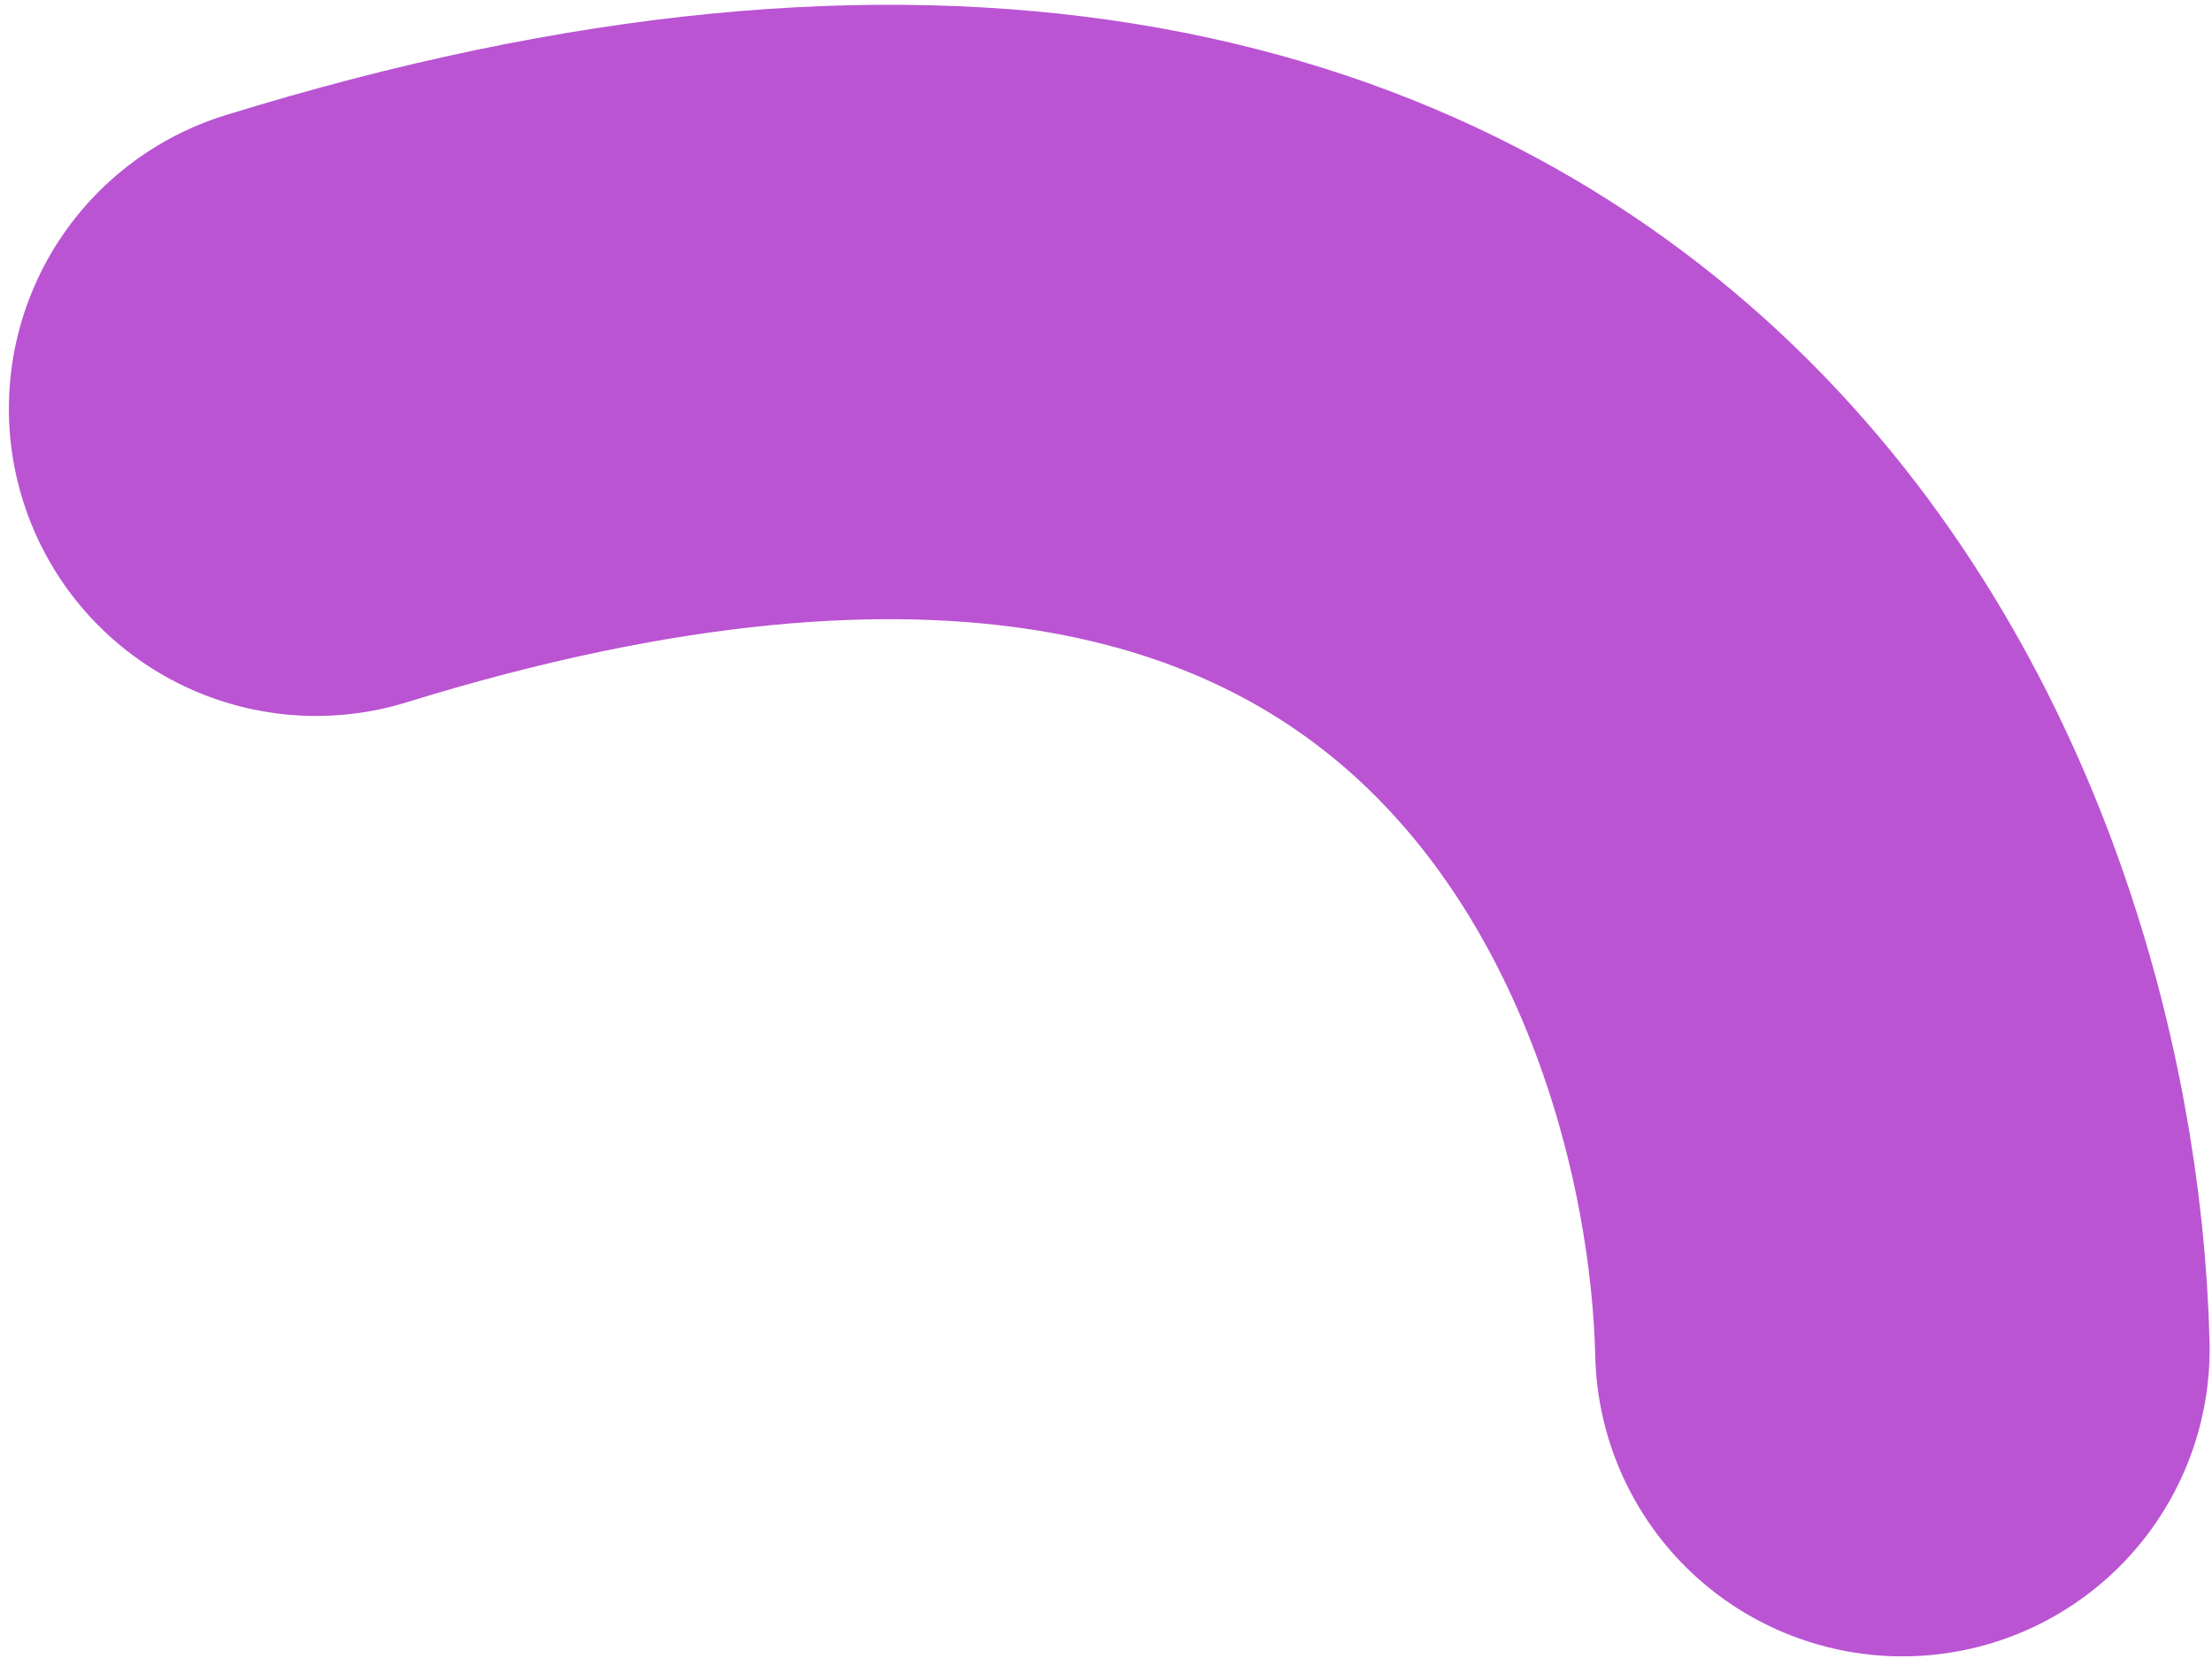 <svg xmlns="http://www.w3.org/2000/svg" width="162" height="122" viewBox="0 0 162 122" fill="none"><path id="Vector 3" d="M139.327 98.813C138.487 64.138 114.074 1.818 23.15 29.936" stroke="#BA54D3" stroke-width="45" stroke-linecap="round" stroke-linejoin="round"></path></svg>